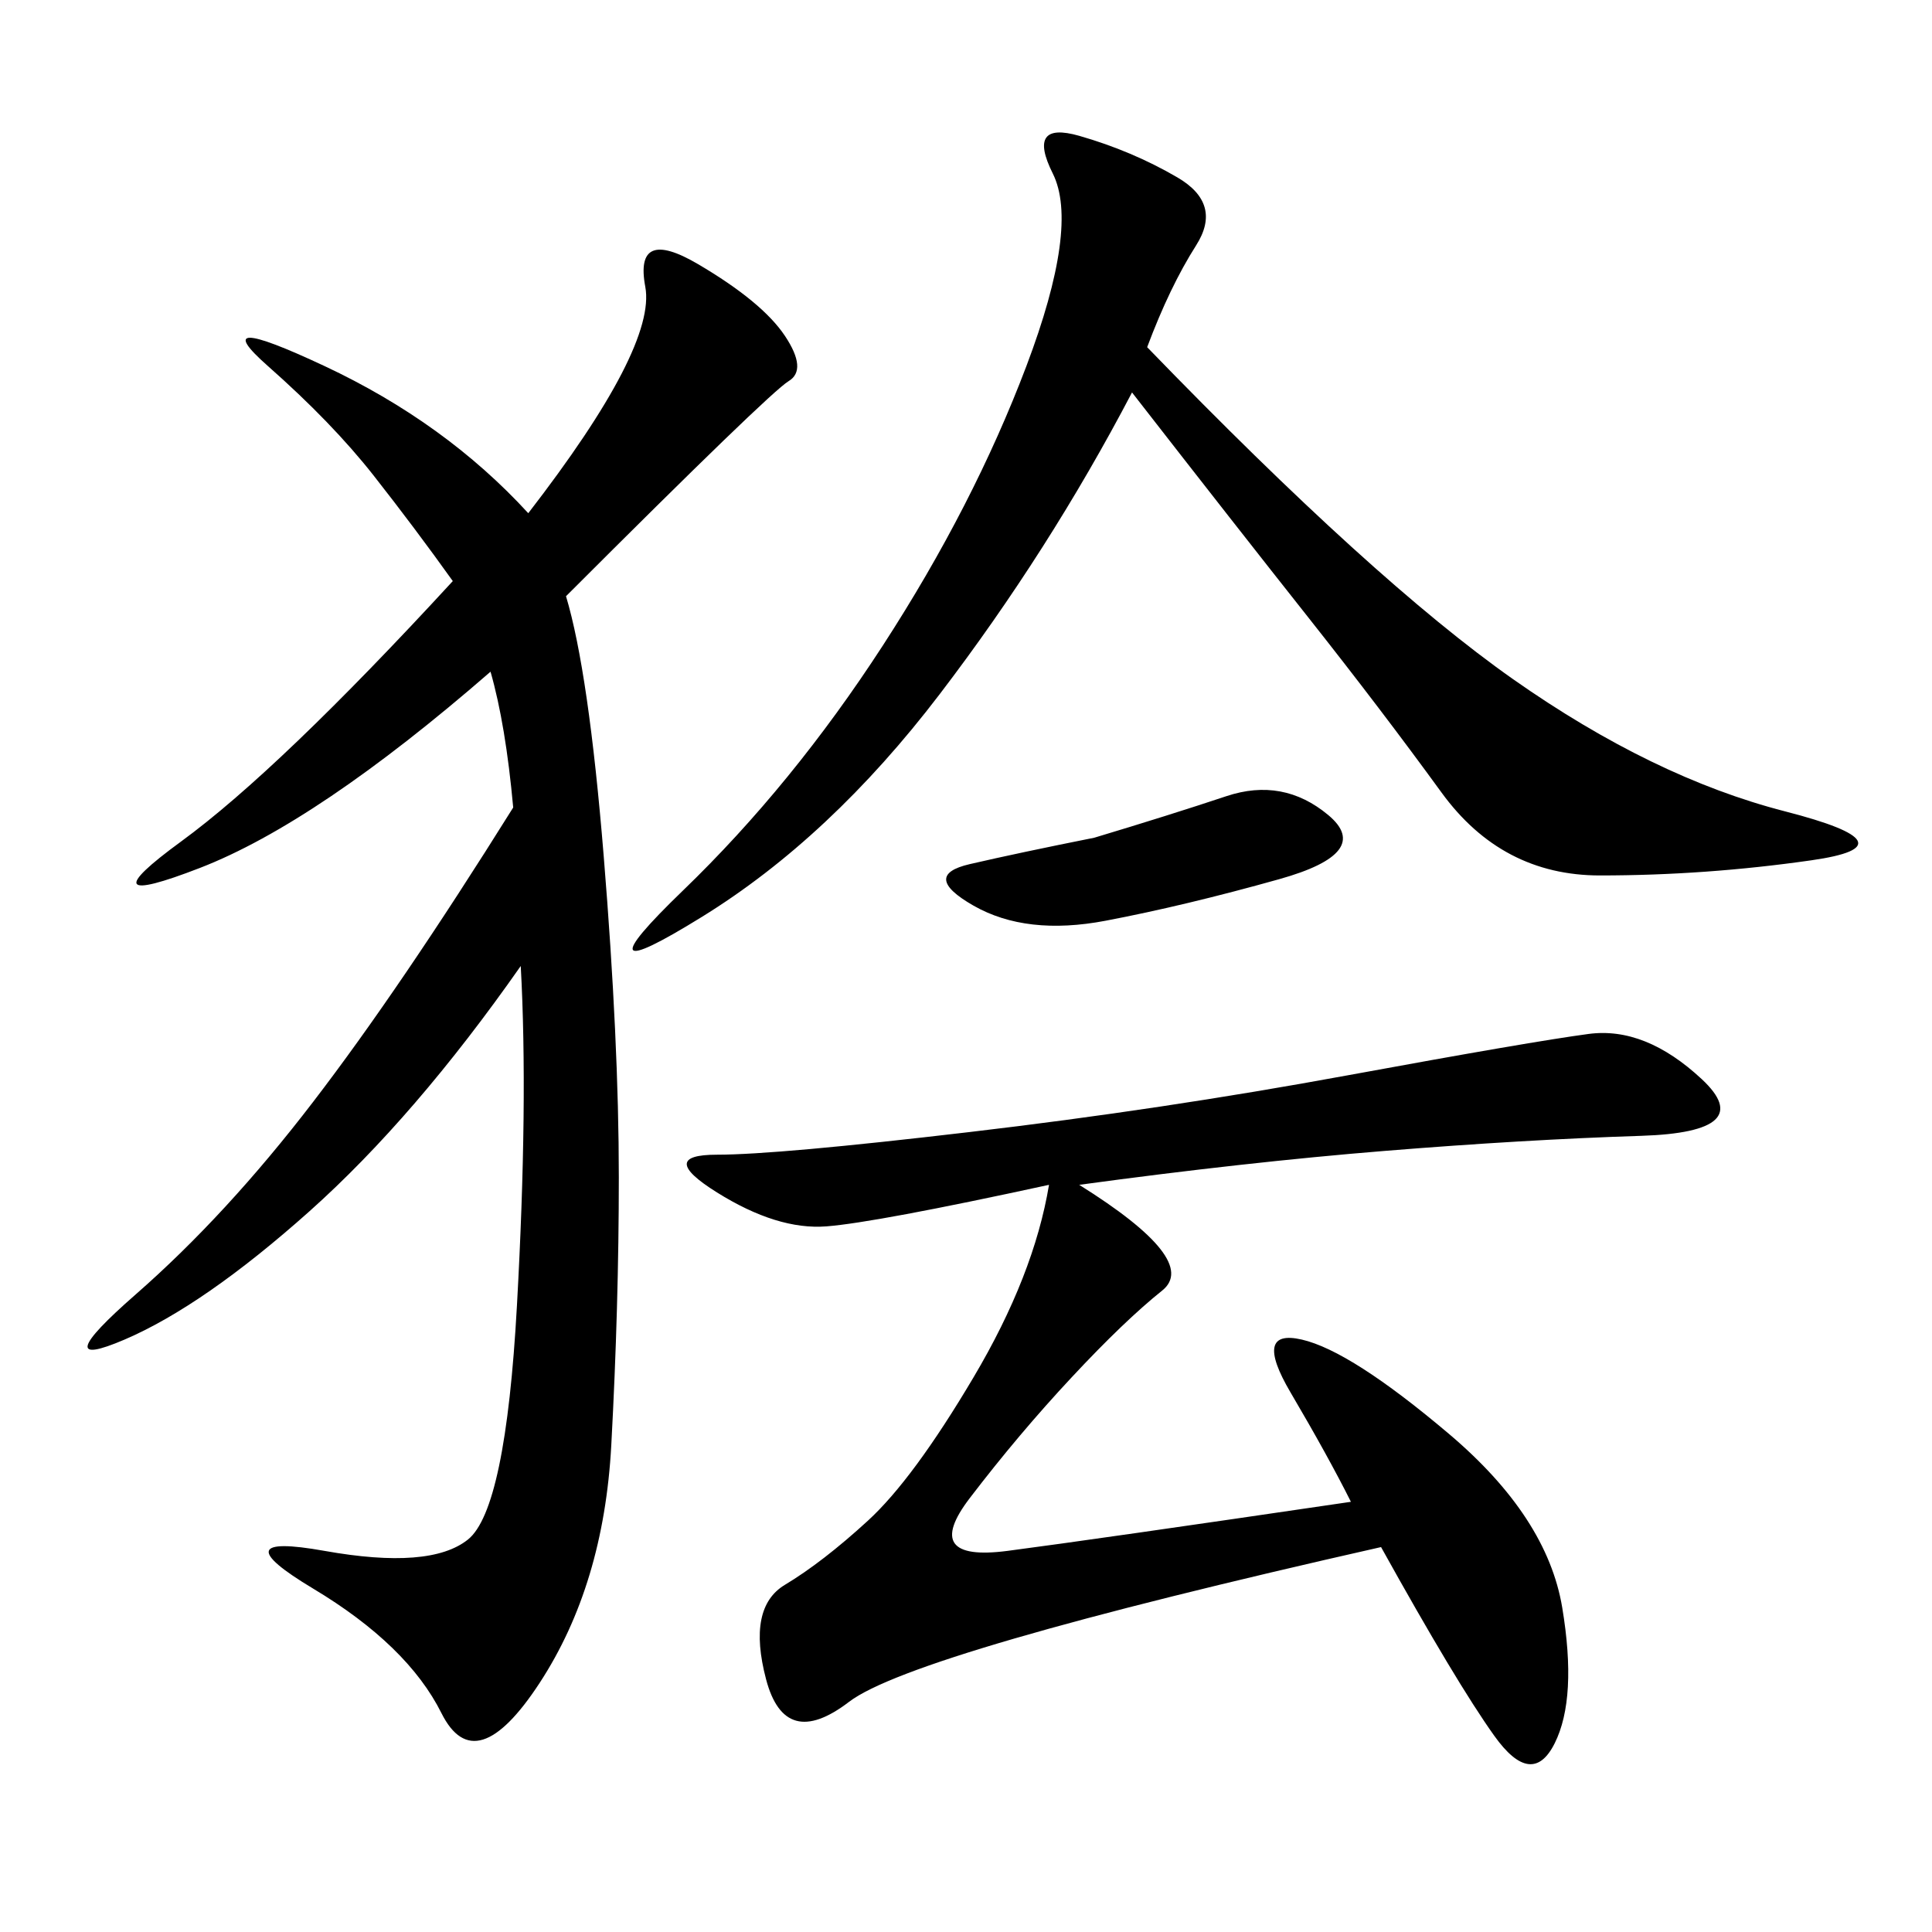 <svg xmlns="http://www.w3.org/2000/svg" xmlns:xlink="http://www.w3.org/1999/xlink" width="300" height="300"><path d="M87.89 92.58Q91.41 104.30 93.75 133.01Q96.09 161.72 96.09 182.81L96.09 182.81Q96.09 202.73 94.92 224.41Q93.75 246.09 83.79 261.33Q73.83 276.56 68.55 266.02Q63.28 255.47 48.63 246.68Q33.98 237.89 50.39 240.82Q66.80 243.75 72.66 239.06Q78.52 234.38 80.27 202.73Q82.03 171.09 80.86 150L80.86 150Q64.45 173.44 48.05 188.09Q31.64 202.73 19.34 208.01Q7.03 213.28 21.09 200.98Q35.16 188.67 48.63 171.09Q62.11 153.52 79.69 125.39L79.69 125.39Q78.52 112.50 76.17 104.30L76.17 104.30Q49.22 127.73 31.05 134.77Q12.89 141.80 28.13 130.66Q43.36 119.53 70.31 90.23L70.31 90.23Q64.45 82.03 58.01 73.83Q51.56 65.63 41.60 56.84Q31.64 48.05 50.39 56.84Q69.14 65.63 82.03 79.69L82.03 79.69Q101.95 53.91 100.20 44.53Q98.44 35.16 108.40 41.02Q118.36 46.88 121.88 52.15Q125.39 57.42 122.46 59.18Q119.53 60.94 87.89 92.58L87.89 92.58ZM167.58 183.98Q186.33 195.70 180.47 200.39Q174.61 205.08 166.41 213.87Q158.20 222.66 150.59 232.62Q142.97 242.58 156.45 240.82Q169.92 239.06 209.77 233.20L209.77 233.20Q206.25 226.17 200.39 216.21Q194.53 206.25 202.15 208.01Q209.77 209.77 225 222.66Q240.23 235.55 242.58 249.61Q244.92 263.67 241.41 270.70Q237.89 277.73 232.03 269.53Q226.17 261.33 214.45 240.23L214.45 240.23Q141.80 256.64 131.84 264.26Q121.88 271.88 118.95 260.74Q116.02 249.61 121.88 246.09Q127.73 242.58 134.77 236.13Q141.80 229.69 151.17 213.87Q160.55 198.05 162.89 183.98L162.89 183.98Q135.94 189.84 128.32 190.43Q120.70 191.02 111.33 185.16Q101.95 179.30 111.33 179.30L111.33 179.30Q120.70 179.30 150.59 175.78Q180.47 172.27 209.18 166.99Q237.89 161.72 246.68 160.55Q255.47 159.38 264.26 167.58Q273.05 175.78 254.88 176.37Q236.72 176.95 215.04 178.71Q193.36 180.47 167.58 183.98L167.58 183.98ZM178.13 53.91Q213.28 90.23 234.96 105.47Q256.64 120.70 277.15 125.98Q297.66 131.25 281.25 133.59Q264.84 135.94 248.44 135.94L248.44 135.94Q233.20 135.94 223.83 123.05Q214.45 110.16 203.32 96.09Q192.19 82.03 175.78 60.94L175.78 60.94Q162.89 85.55 145.90 107.81Q128.91 130.08 108.98 142.38Q89.06 154.69 106.05 138.28Q123.05 121.88 137.11 100.20Q151.17 78.52 159.38 56.84Q167.58 35.16 163.48 26.95Q159.38 18.75 167.58 21.09Q175.78 23.44 182.81 27.54Q189.84 31.64 185.74 38.09Q181.64 44.53 178.13 53.91L178.13 53.91ZM169.92 130.08Q181.64 126.56 190.43 123.63Q199.22 120.70 206.25 126.56Q213.28 132.42 198.63 136.52Q183.98 140.63 171.68 142.97Q159.38 145.31 151.17 140.63Q142.97 135.94 150.59 134.18Q158.20 132.42 169.92 130.08L169.92 130.08Z"/></svg>